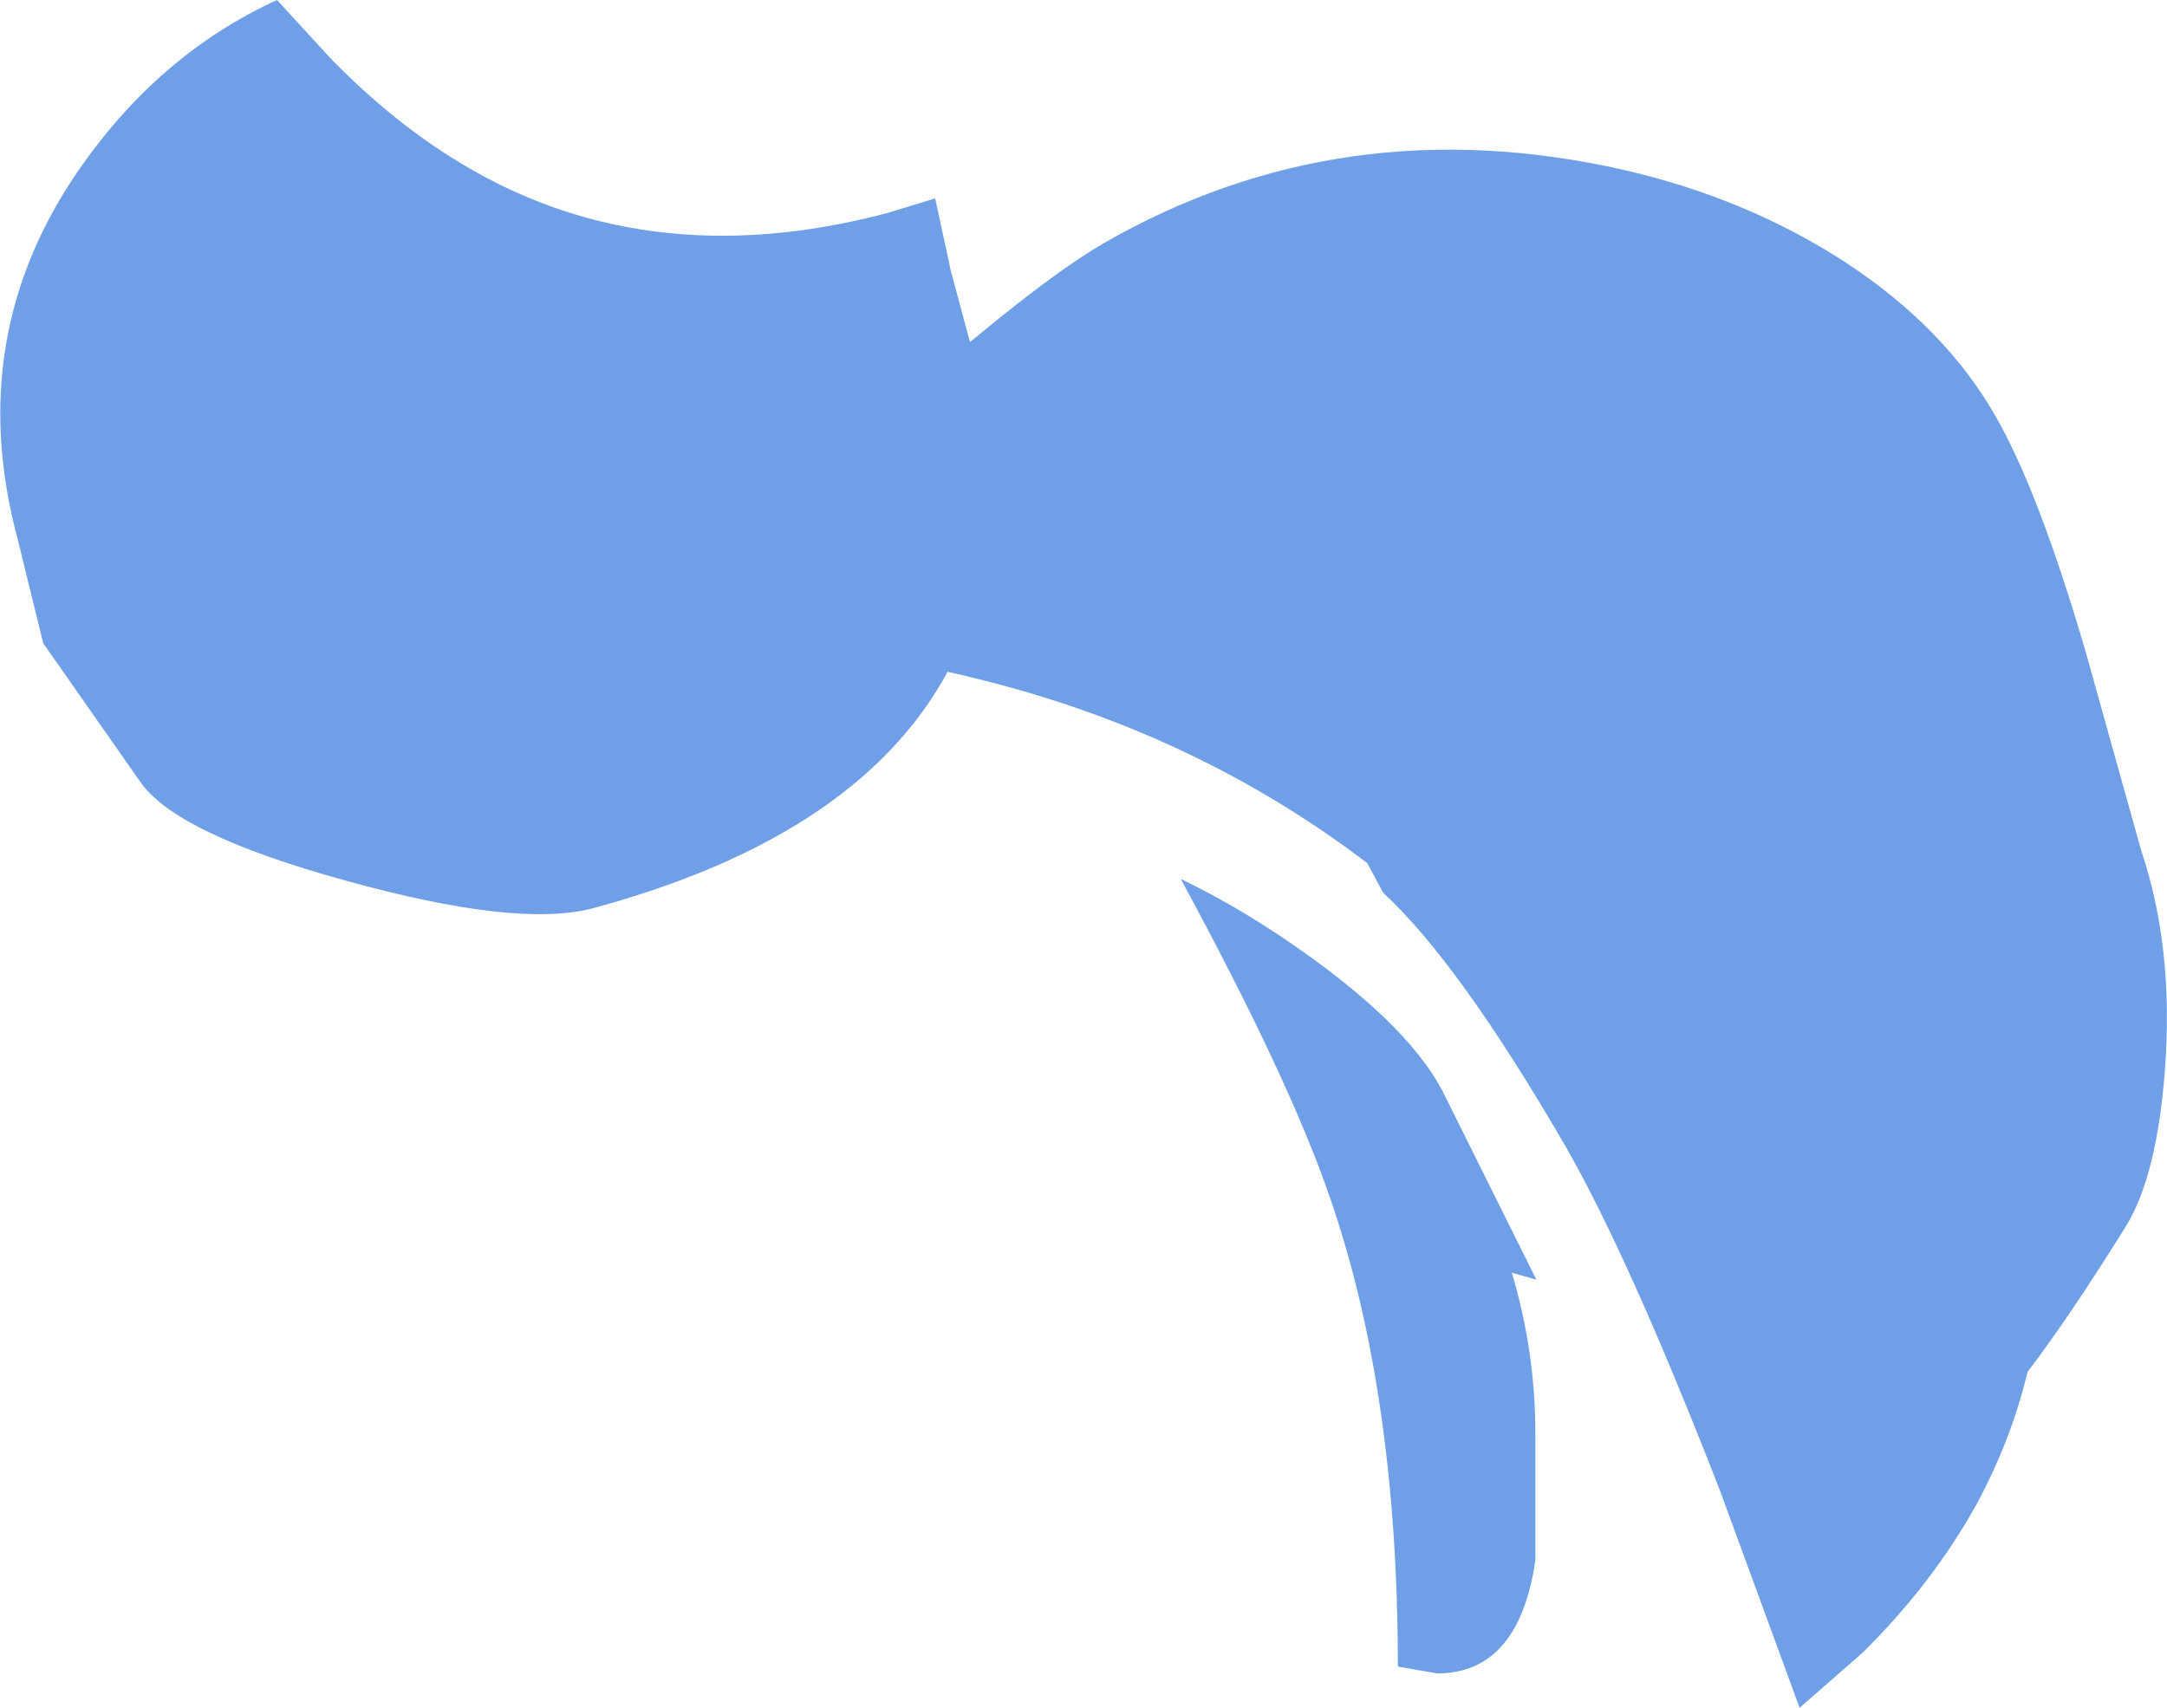 <?xml version="1.0" encoding="UTF-8" standalone="no"?>
<svg xmlns:xlink="http://www.w3.org/1999/xlink" height="86.95px" width="110.3px" xmlns="http://www.w3.org/2000/svg">
  <g transform="matrix(1.0, 0.0, 0.0, 1.0, 27.15, 158.7)">
    <path d="M38.3 -110.85 Q44.35 -106.75 46.25 -103.2 L51.05 -93.55 49.8 -93.9 Q51.0 -89.9 51.0 -85.7 L51.0 -79.25 Q50.15 -73.5 46.0 -73.5 L44.0 -73.85 Q44.0 -87.85 40.5 -97.85 38.45 -103.8 32.95 -113.95 35.65 -112.65 38.3 -110.85" fill="#6f9fe6" fill-rule="evenodd" stroke="none"/>
    <path d="M83.05 -104.3 Q82.65 -98.85 81.05 -96.25 78.15 -91.6 76.05 -88.85 75.25 -85.45 73.45 -82.1 71.2 -78.05 67.65 -74.55 L64.45 -71.75 60.4 -82.8 Q55.75 -94.75 52.5 -100.4 47.1 -109.7 43.25 -113.25 L42.45 -114.75 Q33.85 -121.3 22.95 -124.05 15.55 -125.95 8.4 -125.75 10.0 -128.4 12.15 -131.1 16.55 -136.7 22.85 -141.8 26.75 -145.0 29.0 -146.3 41.15 -153.3 55.5 -150.05 61.8 -148.6 66.85 -145.3 71.85 -142.0 74.4 -137.55 76.6 -133.75 79.0 -125.55 L81.85 -115.35 Q83.5 -110.45 83.05 -104.3" fill="#6f9fe6" fill-rule="evenodd" stroke="none"/>
    <path d="M3.0 -112.45 Q-0.85 -111.45 -9.5 -113.85 -18.25 -116.25 -20.05 -118.95 L-24.95 -125.95 -26.25 -131.25 Q-29.05 -141.65 -23.0 -150.25 -18.95 -156.0 -13.05 -158.7 L-10.25 -155.65 Q-7.3 -152.65 -4.2 -150.7 5.5 -144.55 18.0 -147.85 L20.45 -148.6 21.25 -144.9 22.7 -139.5 Q23.75 -134.55 23.05 -130.25 20.8 -117.25 3.0 -112.45" fill="#6f9fe6" fill-rule="evenodd" stroke="none"/>
  </g>
</svg>
